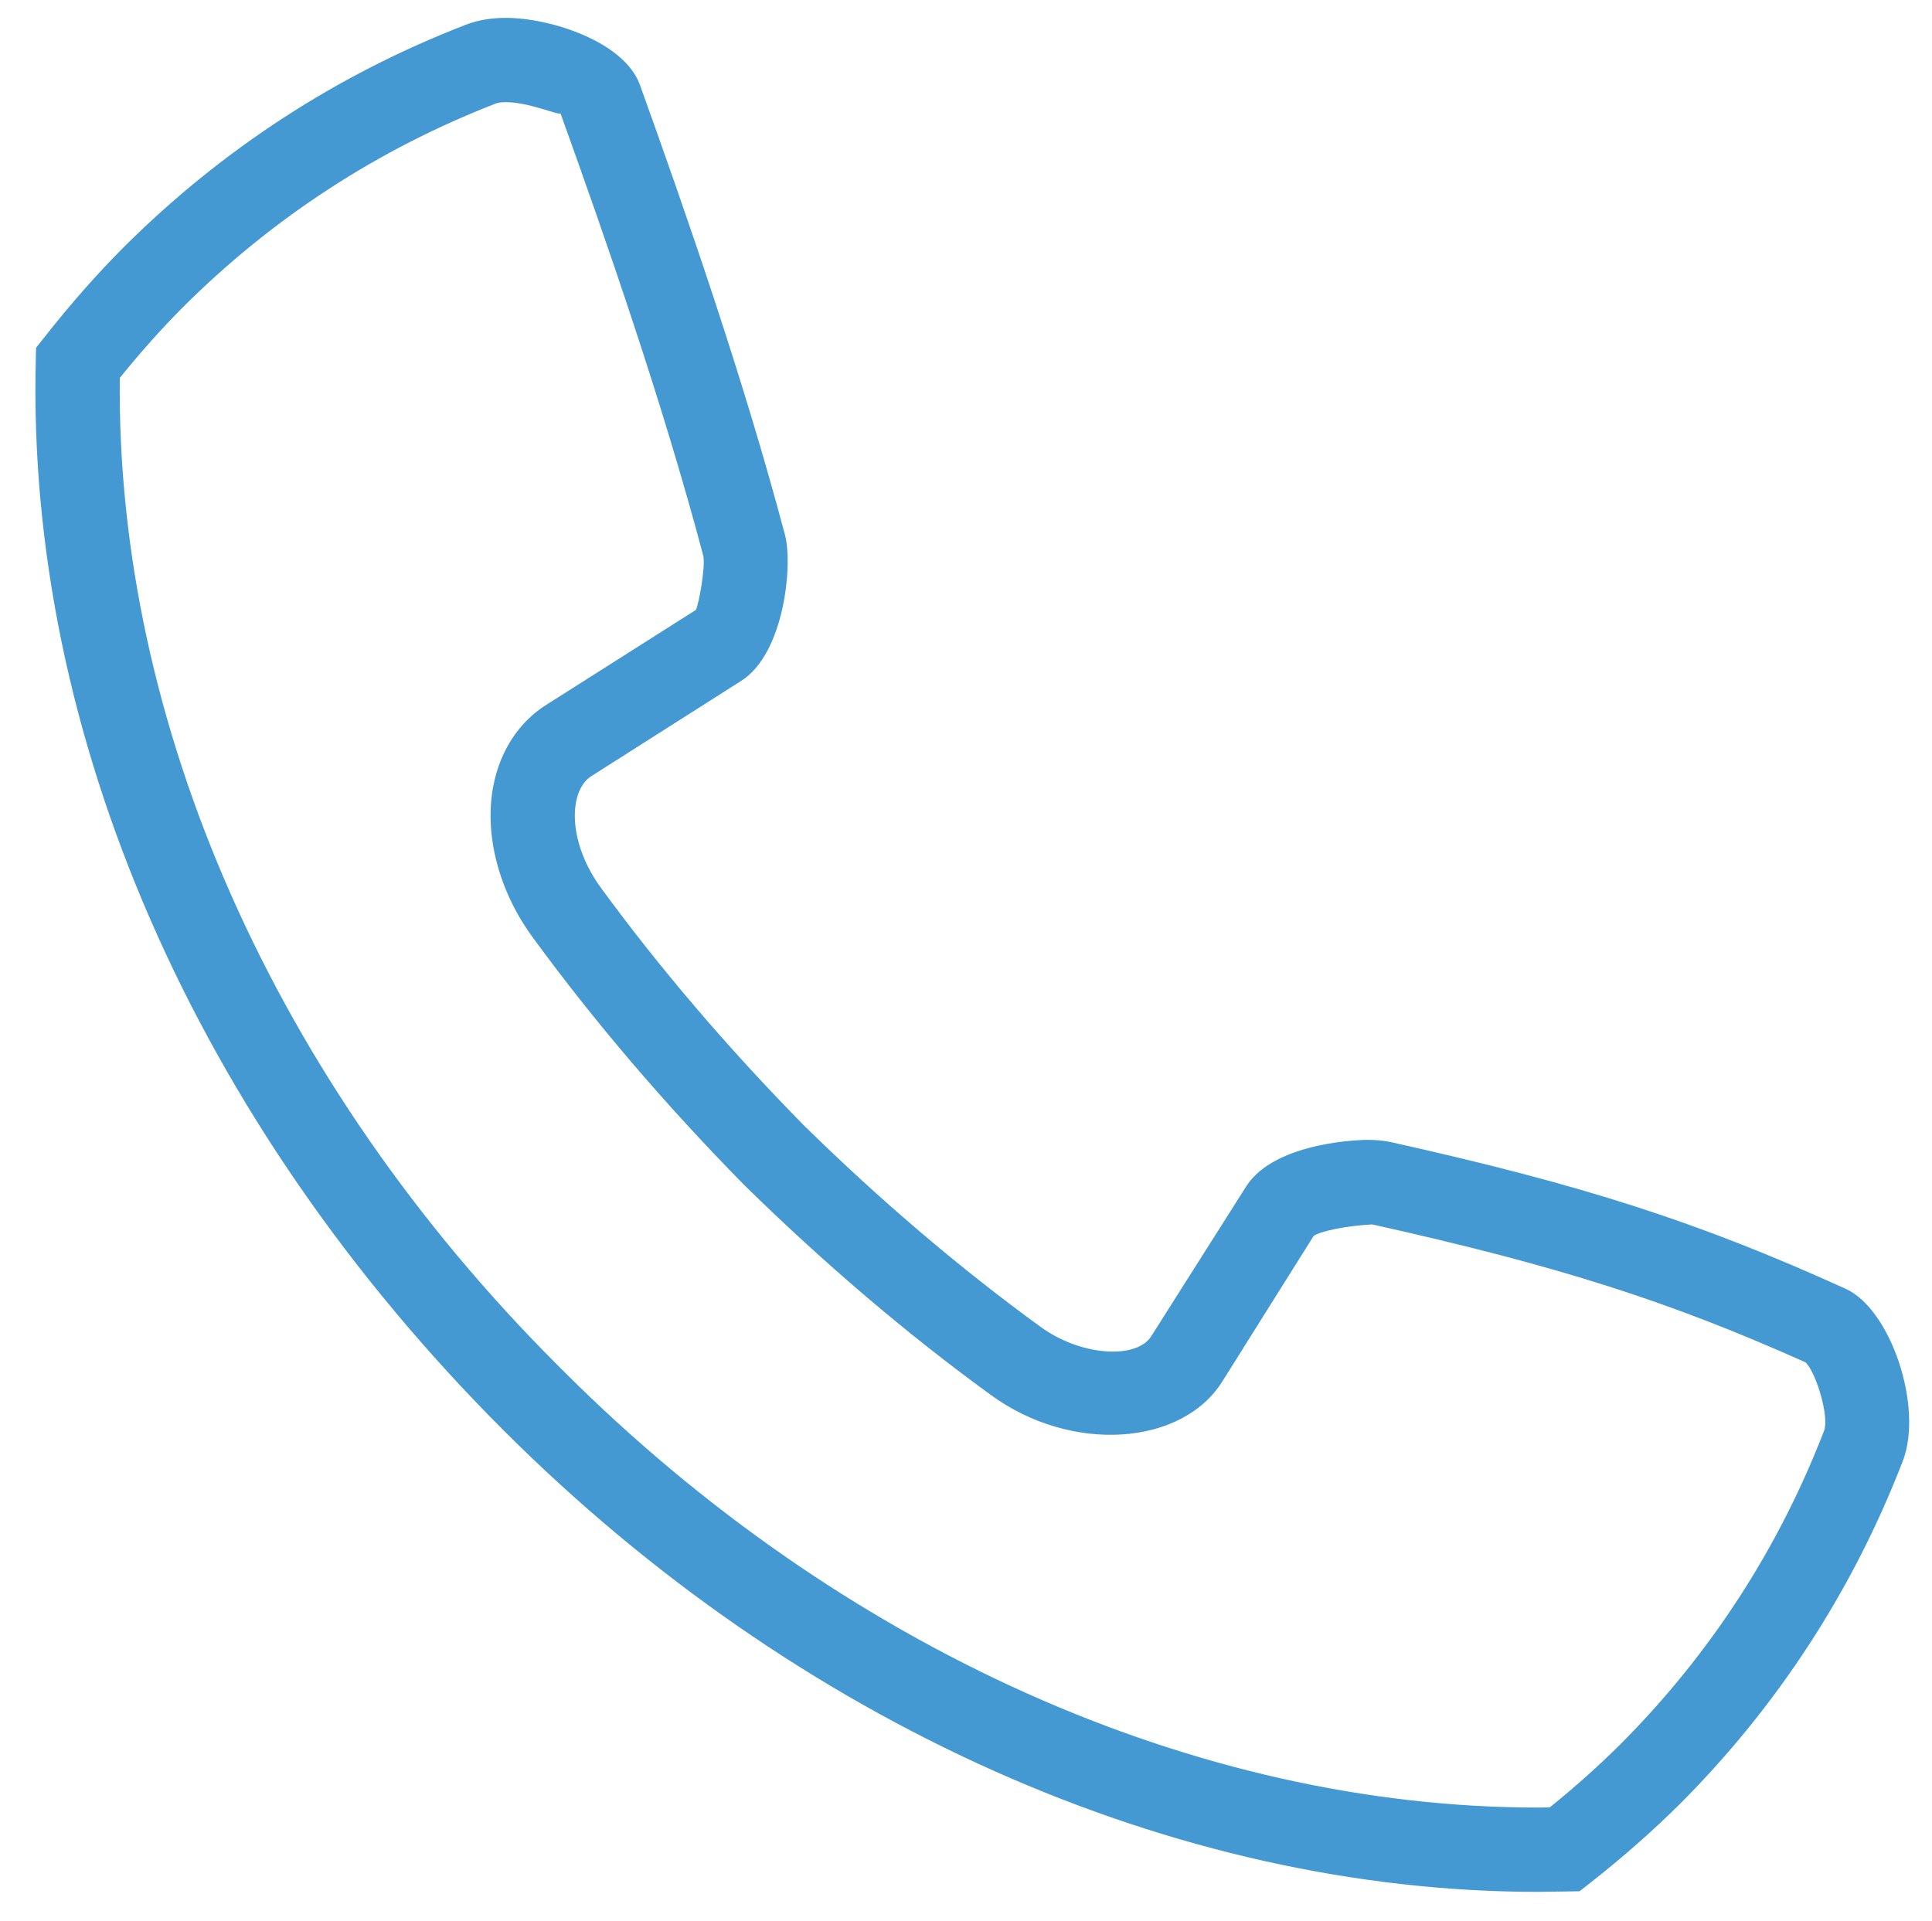 <?xml version="1.0" encoding="utf-8"?>
<!-- Generator: Adobe Illustrator 16.0.0, SVG Export Plug-In . SVG Version: 6.00 Build 0)  -->
<!DOCTYPE svg PUBLIC "-//W3C//DTD SVG 1.1//EN" "http://www.w3.org/Graphics/SVG/1.1/DTD/svg11.dtd">
<svg version="1.1" id="Livello_1" xmlns="http://www.w3.org/2000/svg" xmlns:xlink="http://www.w3.org/1999/xlink" x="0px" y="0px"
	 width="22.917px" height="22.792px" viewBox="0 0 22.917 22.792" enable-background="new 0 0 22.917 22.792" xml:space="preserve">
<g>
	<path fill="#4599D3" d="M18.246,22.443c-4.32,0-8.795-1.997-12.277-5.479c-3.655-3.657-5.65-8.25-5.545-12.672l0.004-0.167
		l0.104-0.131C0.839,3.604,1.143,3.259,1.46,2.94c1.166-1.164,2.534-2.055,4.067-2.647C5.664,0.24,5.823,0.212,6,0.212
		c0.531,0,1.403,0.282,1.59,0.793C8.131,2.51,8.816,4.476,9.312,6.348c0.094,0.359-0.01,1.411-0.523,1.731L7.021,9.203
		C6.901,9.277,6.854,9.41,6.834,9.509c-0.059,0.302,0.052,0.69,0.289,1.016c0.7,0.959,1.511,1.908,2.408,2.821
		c0.908,0.892,1.854,1.698,2.809,2.392c0.483,0.354,1.147,0.39,1.318,0.11l1.126-1.777c0.35-0.543,1.422-0.549,1.433-0.549
		c0.106,0,0.198,0.009,0.278,0.026c2.291,0.51,3.652,0.949,5.396,1.74c0.541,0.244,0.928,1.413,0.677,2.051
		c-0.593,1.531-1.481,2.899-2.643,4.063c-0.327,0.324-0.683,0.637-1.058,0.931l-0.131,0.103L18.246,22.443L18.246,22.443z
		 M1.421,4.483c-0.045,4.099,1.838,8.355,5.185,11.704l0.075,0.075c3.291,3.29,7.508,5.181,11.565,5.181l0.137-0.002
		c0.295-0.238,0.576-0.489,0.836-0.747c1.061-1.063,1.874-2.314,2.417-3.719c0.065-0.165-0.091-0.687-0.218-0.813
		c-1.613-0.722-2.926-1.144-5.141-1.637c-0.311,0.017-0.619,0.081-0.695,0.137l-1.078,1.718c-0.479,0.777-1.799,0.866-2.754,0.166
		c-0.992-0.721-1.977-1.56-2.926-2.492c-0.938-0.954-1.779-1.94-2.508-2.938C5.913,10.564,5.74,9.892,5.853,9.317
		C5.935,8.9,6.161,8.558,6.49,8.355l1.765-1.12C8.29,7.163,8.368,6.733,8.343,6.596c-0.484-1.827-1.16-3.766-1.694-5.25
		C6.608,1.365,6.273,1.212,6,1.212c-0.077,0-0.109,0.013-0.111,0.013C4.486,1.768,3.234,2.583,2.168,3.646
		C1.915,3.901,1.669,4.176,1.421,4.483L1.421,4.483z"/>
</g>
</svg>
